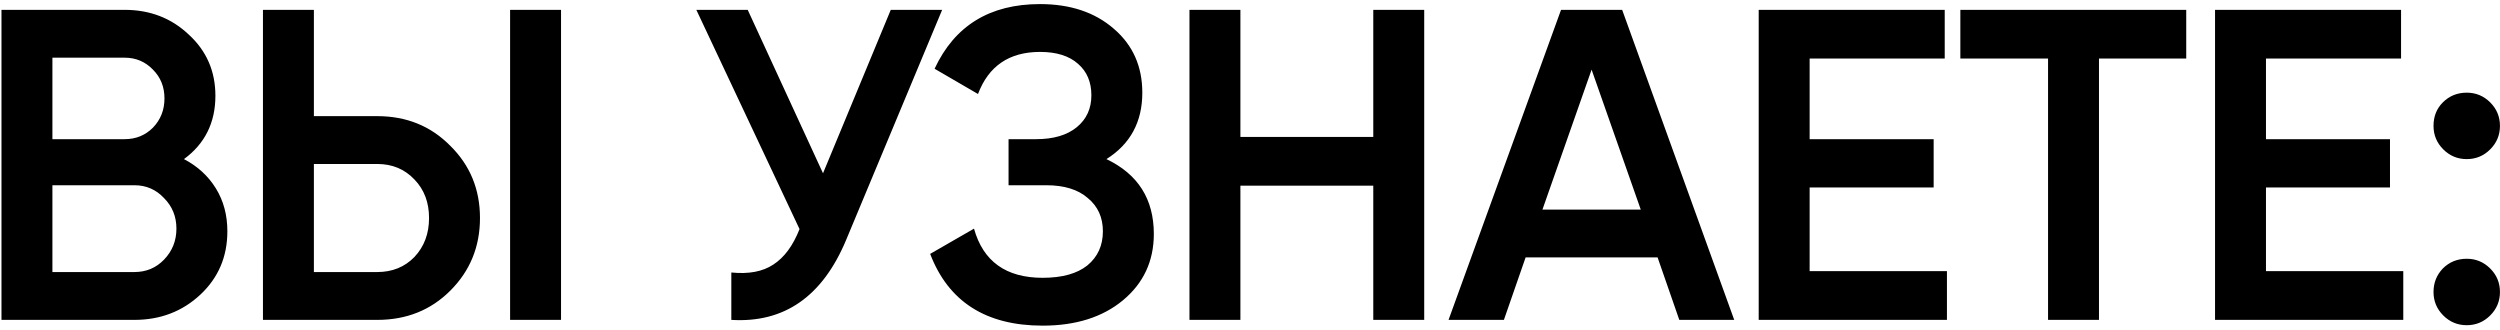 <?xml version="1.0" encoding="UTF-8"?> <svg xmlns="http://www.w3.org/2000/svg" width="508" height="67" viewBox="0 0 508 67" fill="none"> <path d="M37.38 32.33C40.14 33.77 42.3 35.75 43.86 38.27C45.42 40.79 46.2 43.7 46.2 47C46.2 52.16 44.37 56.45 40.71 59.87C37.05 63.29 32.58 65 27.3 65H0.3V2H25.32C30.48 2 34.83 3.68 38.37 7.04C41.97 10.34 43.77 14.48 43.77 19.46C43.77 24.92 41.64 29.21 37.38 32.33ZM25.32 11.72H10.65V28.28H25.32C27.6 28.28 29.52 27.5 31.08 25.94C32.64 24.32 33.42 22.34 33.42 20C33.42 17.66 32.64 15.71 31.08 14.15C29.52 12.53 27.6 11.72 25.32 11.72ZM27.3 55.28C29.7 55.28 31.71 54.44 33.33 52.76C35.01 51.02 35.85 48.92 35.85 46.46C35.85 44 35.01 41.93 33.33 40.25C31.71 38.51 29.7 37.64 27.3 37.64H10.65V55.28H27.3ZM53.432 65V2H63.782V23.6H76.652C82.592 23.6 87.542 25.61 91.502 29.63C95.522 33.59 97.532 38.48 97.532 44.3C97.532 50.12 95.522 55.04 91.502 59.06C87.542 63.02 82.592 65 76.652 65H53.432ZM103.652 65V2H114.002V65H103.652ZM63.782 55.28H76.652C79.712 55.28 82.232 54.26 84.212 52.22C86.192 50.12 87.182 47.48 87.182 44.3C87.182 41.12 86.192 38.51 84.212 36.47C82.232 34.37 79.712 33.32 76.652 33.32H63.782V55.28ZM181.005 2H191.445L171.915 48.8C167.115 60.26 159.345 65.66 148.605 65V55.37C152.145 55.73 154.995 55.19 157.155 53.75C159.375 52.31 161.145 49.91 162.465 46.55L141.495 2H151.935L167.235 35.21L181.005 2ZM224.828 32.33C231.248 35.39 234.458 40.46 234.458 47.54C234.458 53.06 232.358 57.56 228.158 61.04C224.018 64.46 218.588 66.17 211.868 66.17C200.348 66.17 192.728 61.31 189.008 51.59L197.918 46.46C199.778 53.12 204.428 56.45 211.868 56.45C215.828 56.45 218.858 55.61 220.958 53.93C223.058 52.19 224.108 49.88 224.108 47C224.108 44.18 223.088 41.93 221.048 40.25C219.068 38.51 216.248 37.64 212.588 37.64H204.938V28.28H210.518C214.058 28.28 216.818 27.47 218.798 25.85C220.778 24.23 221.768 22.07 221.768 19.37C221.768 16.67 220.868 14.54 219.068 12.98C217.268 11.36 214.688 10.55 211.328 10.55C205.088 10.55 200.888 13.4 198.728 19.1L189.908 13.97C193.988 5.21 201.128 0.83 211.328 0.83C217.508 0.83 222.518 2.51 226.358 5.87C230.198 9.17 232.118 13.49 232.118 18.83C232.118 24.77 229.688 29.27 224.828 32.33ZM279.05 2H289.4V65H279.05V37.73H252.05V65H241.7V2H252.05V27.83H279.05V2ZM341.233 65L336.823 52.31H310.003L305.593 65H294.343L317.203 2H329.623L352.393 65H341.233ZM313.423 42.59H333.403L323.413 14.15L313.423 42.59ZM367.718 55.1H395.618V65H357.368V2H395.168V11.9H367.718V28.28H392.918V38.09H367.718V55.1ZM444.243 2V11.9H426.513V65H416.163V11.9H398.343V2H444.243ZM460.446 55.1H488.346V65H450.096V2H487.896V11.9H460.446V28.28H485.646V38.09H460.446V55.1ZM506.011 30.35C504.691 31.67 503.101 32.33 501.241 32.33C499.381 32.33 497.791 31.67 496.471 30.35C495.151 29.03 494.491 27.44 494.491 25.58C494.491 23.66 495.121 22.07 496.381 20.81C497.701 19.49 499.321 18.83 501.241 18.83C503.101 18.83 504.691 19.49 506.011 20.81C507.331 22.13 507.991 23.72 507.991 25.58C507.991 27.44 507.331 29.03 506.011 30.35ZM506.011 64.1C504.691 65.42 503.101 66.08 501.241 66.08C499.381 66.08 497.791 65.42 496.471 64.1C495.151 62.78 494.491 61.19 494.491 59.33C494.491 57.47 495.121 55.88 496.381 54.56C497.701 53.24 499.321 52.58 501.241 52.58C503.101 52.58 504.691 53.24 506.011 54.56C507.331 55.88 507.991 57.47 507.991 59.33C507.991 61.19 507.331 62.78 506.011 64.1Z" fill="black"></path> </svg> 
